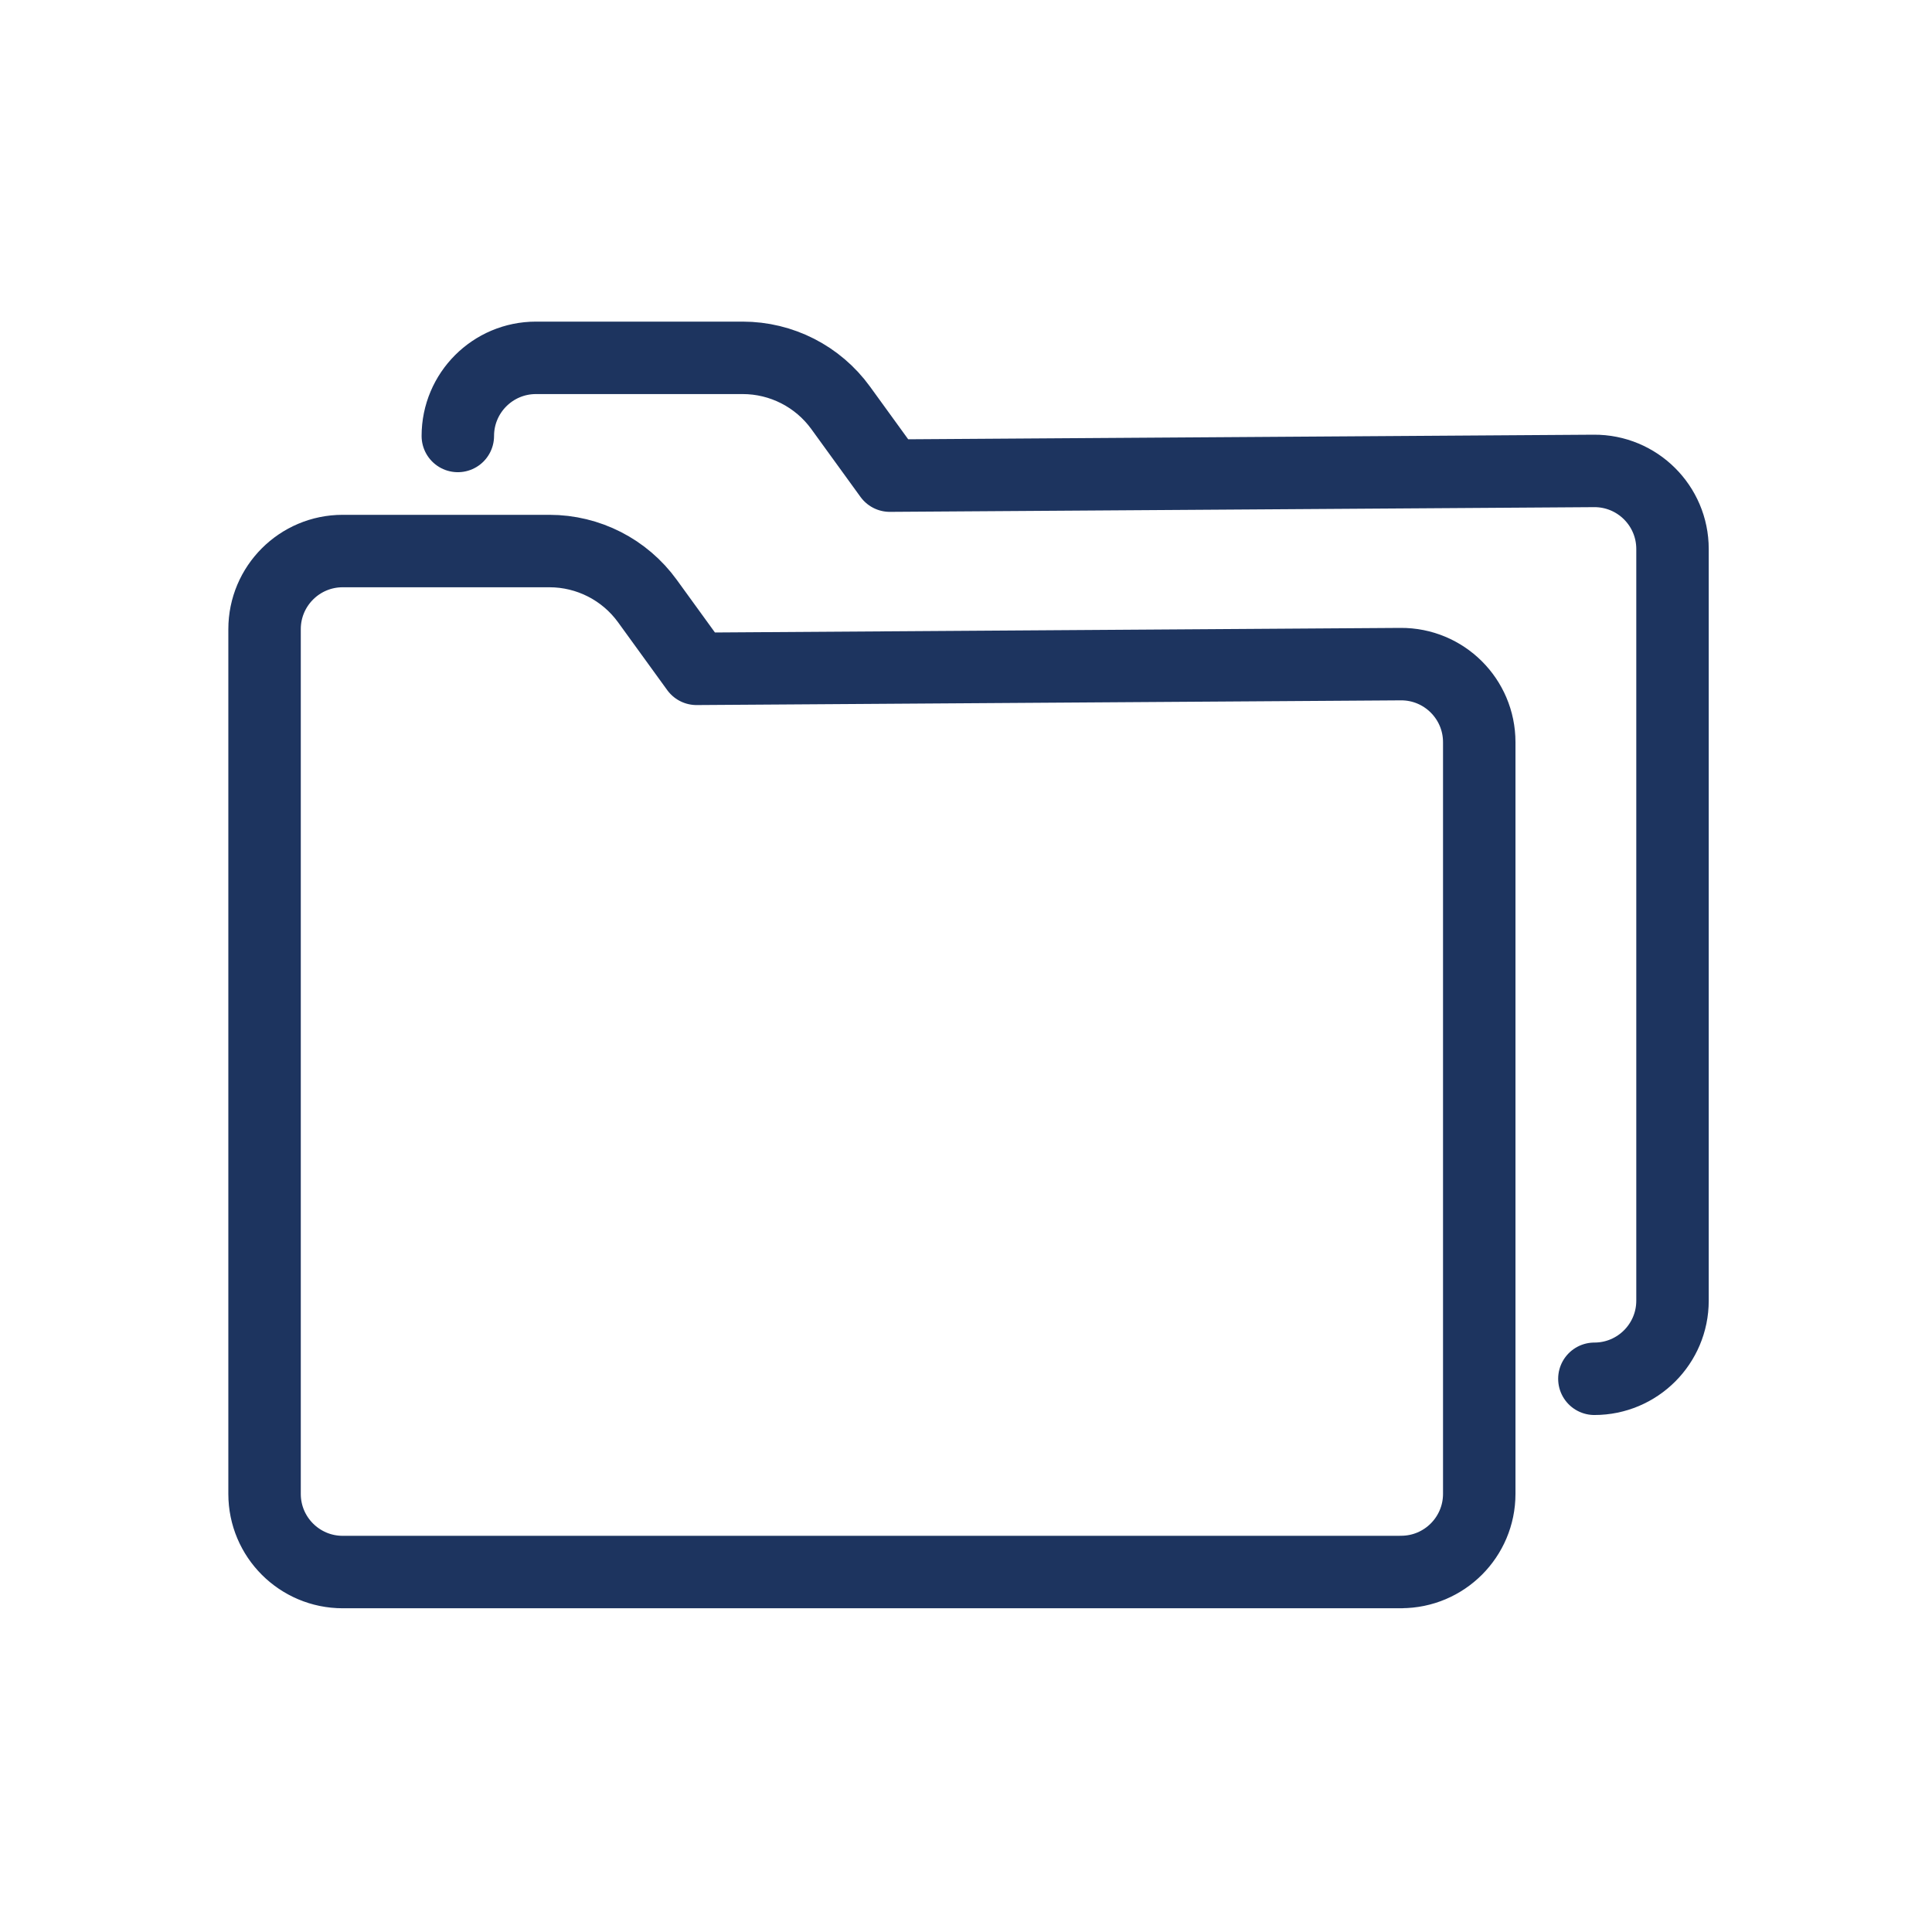 <?xml version="1.0" encoding="UTF-8"?>
<svg id="b" data-name="Ebene 2" xmlns="http://www.w3.org/2000/svg" viewBox="0 0 320 320">
  <defs>
    <style>
      .e {
        stroke-width: 0px;
      }

      .e, .f {
        fill: none;
      }

      .f {
        stroke: #1d345f;
        stroke-linecap: round;
        stroke-linejoin: round;
        stroke-width: 12px;
      }
    </style>
  </defs>
  <g id="c" data-name="Icons">
    <g>
      <path class="f" d="M232.08,260.38H56.76c-7.14,0-12.94-5.79-12.94-12.94V104.21c0-7.14,5.79-12.94,12.94-12.94h34.24c6.43,0,12.46,3.08,16.23,8.28l8.14,11.23,116.62-.78c7.18-.05,13.02,5.76,13.02,12.93v124.5c0,7.14-5.79,12.94-12.94,12.94Z"/>
      <path class="f" d="M75.83,72.21c0-7.14,5.79-12.94,12.94-12.94h34.24c6.43,0,12.46,3.08,16.23,8.28l8.14,11.23,116.62-.78c7.18-.05,13.02,5.76,13.02,12.93v124.5c0,7.14-5.79,12.94-12.94,12.94"/>
    </g>
  </g>
  <g id="d" data-name="Frame">
    <rect class="e" width="320" height="320"/>
  </g>
</svg>